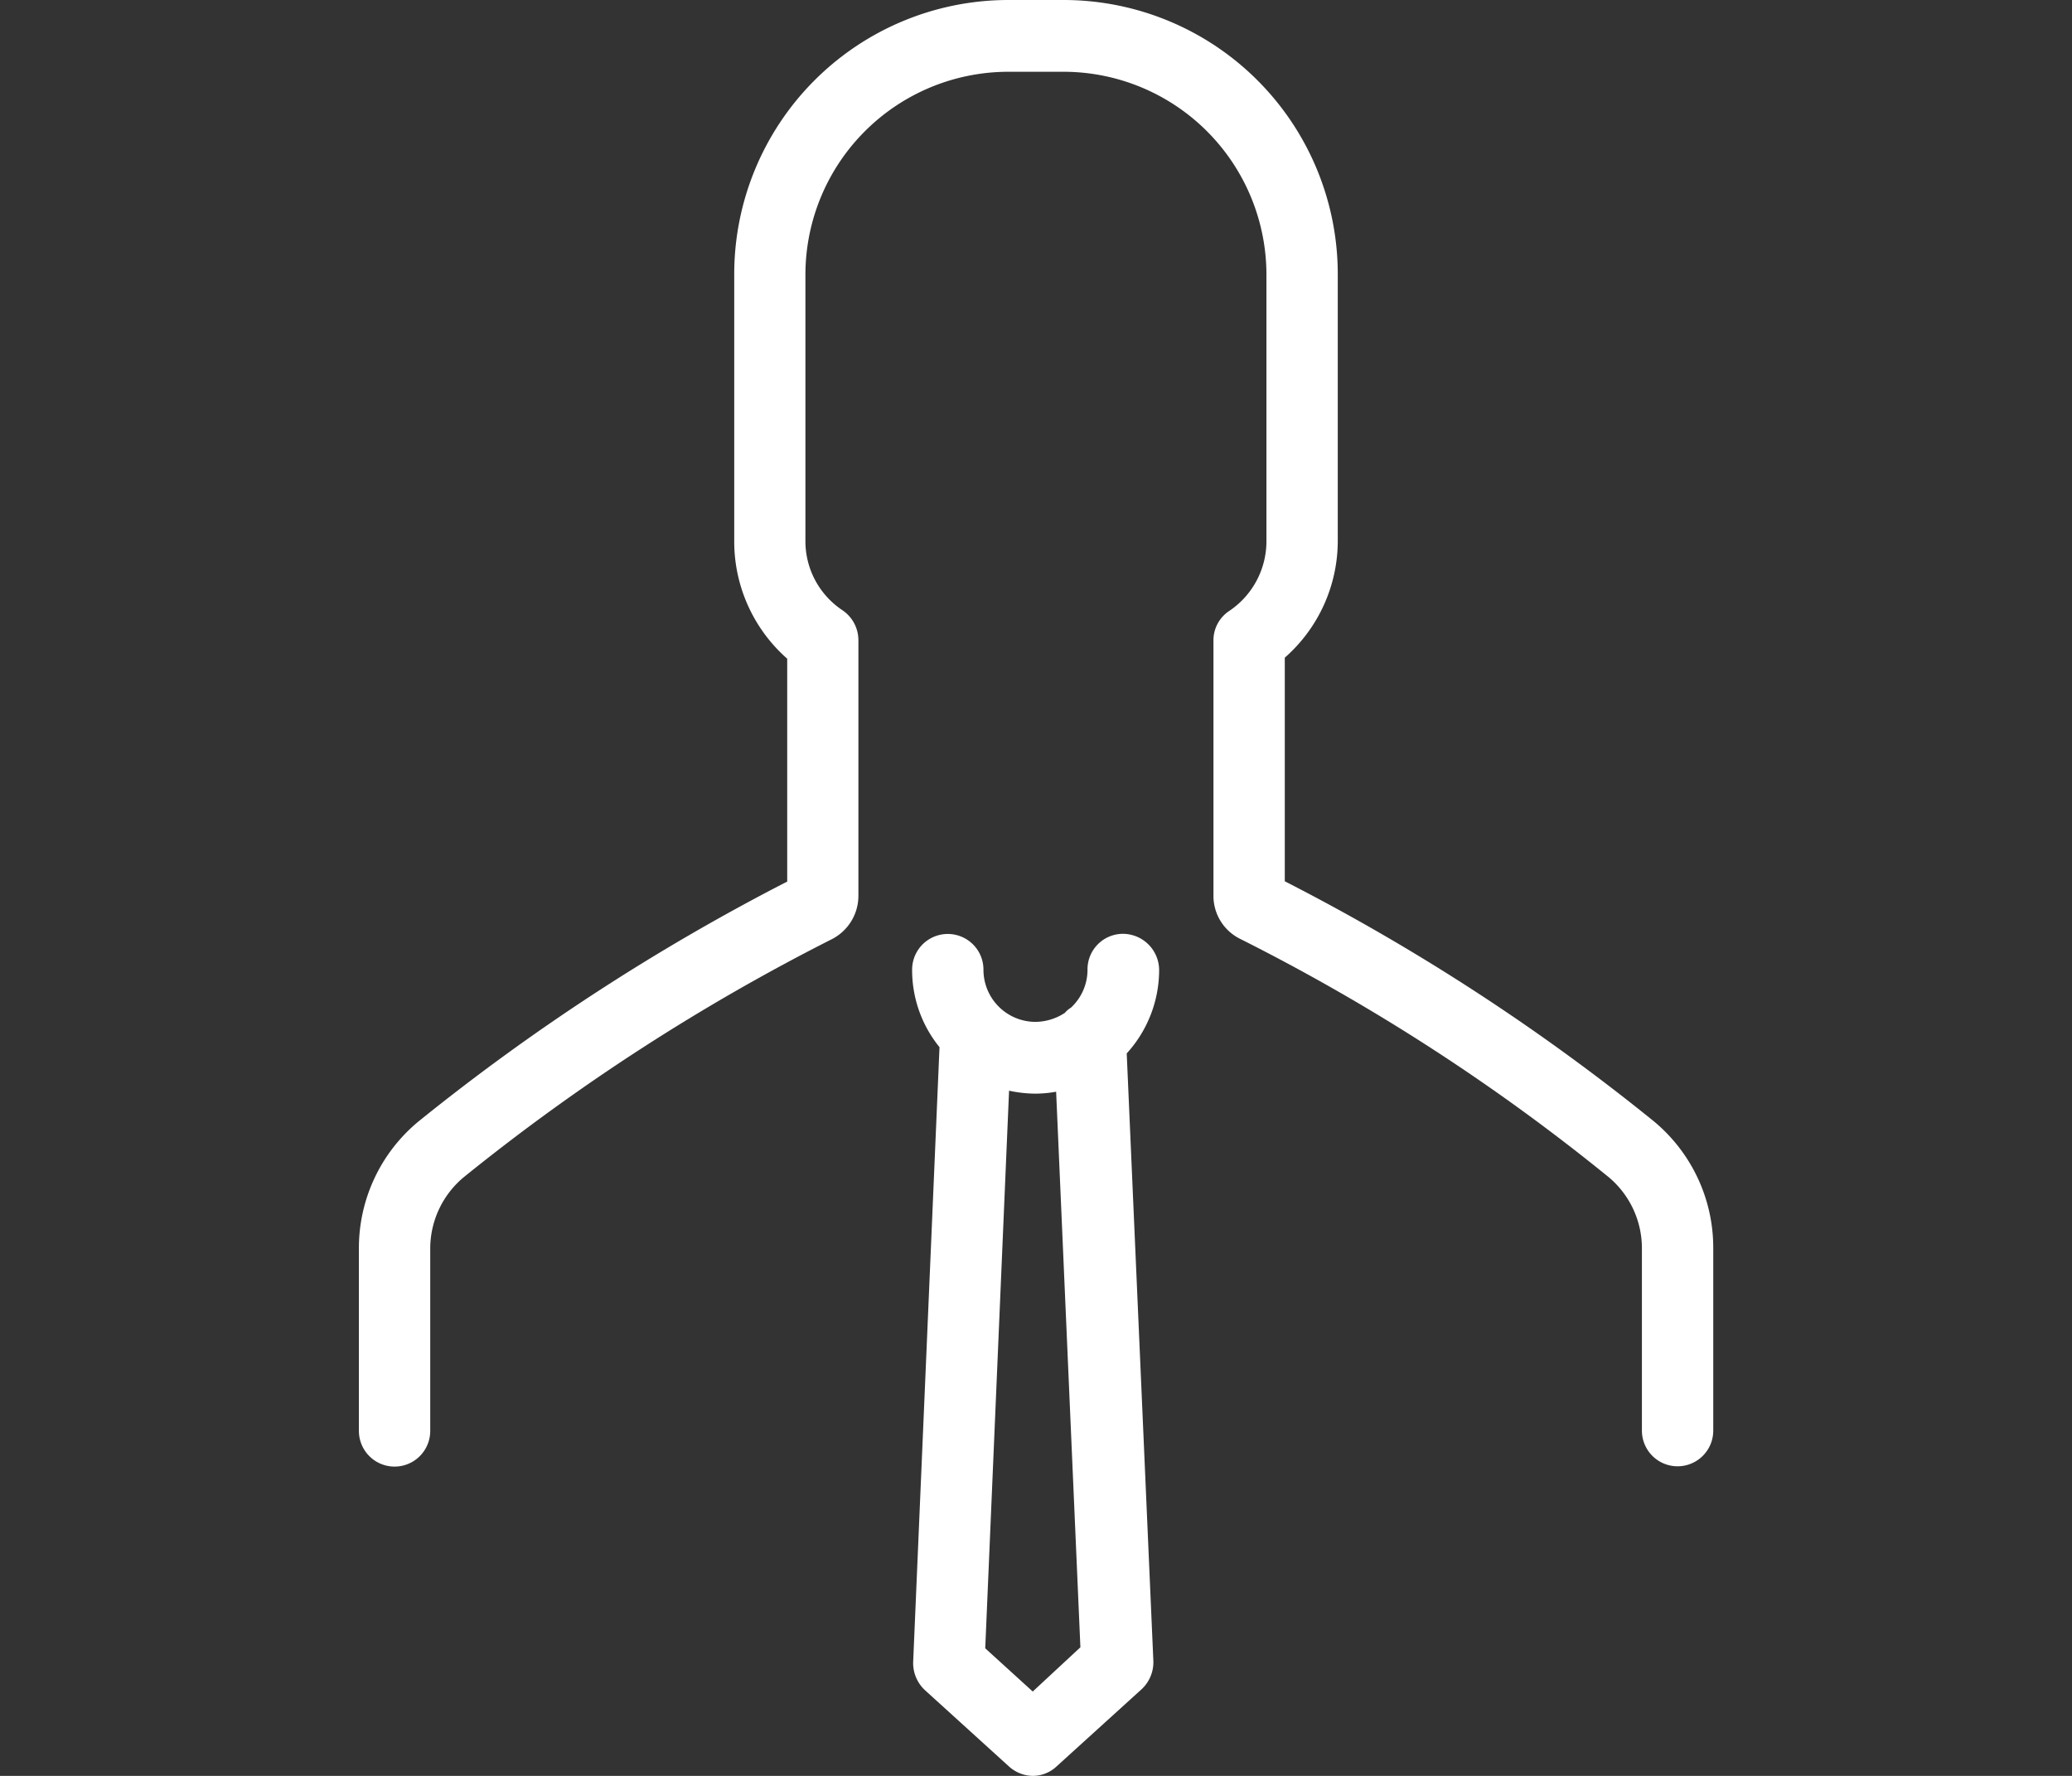 <svg role="img" xmlns="http://www.w3.org/2000/svg" viewBox="0 0 140 120"><rect x="0" y="0" width="140" height="120" fill="#333333" stroke="none"/><defs><style>.cls-1{fill:#fff}</style></defs><title>icon-design</title><path class="cls-1" d="M58 60.55V43.24a2.45 2.45 0 0 0-1.07-2 5.6 5.6 0 0 1-2.51-4.7v-18A13.72 13.72 0 0 1 68.08 4.85h3.84a13.72 13.72 0 0 1 13.65 13.73v18a5.67 5.67 0 0 1-2.51 4.7 2.38 2.38 0 0 0-1.07 2v17.27a3.24 3.24 0 0 0 1.8 2.89 136.64 136.64 0 0 1 24.89 16.09 6.27 6.27 0 0 1 2.26 4.84v12.3a2.41 2.41 0 1 0 4.82 0v-12.3a11.1 11.1 0 0 0-4-8.59 143.09 143.09 0 0 0-24.95-16.23V44.44a10.51 10.51 0 0 0 3.58-7.93V18.58A18.53 18.53 0 0 0 71.92 0h-3.84a18.53 18.53 0 0 0-18.47 18.58v18a10.55 10.55 0 0 0 3.58 7.93v15.06A145.12 145.12 0 0 0 28.25 75.8a11.1 11.1 0 0 0-4 8.6v12.29a2.41 2.41 0 1 0 4.82 0V84.4a6.28 6.28 0 0 1 2.26-4.85 140.16 140.16 0 0 1 24.88-16.09A3.29 3.29 0 0 0 58 60.55z"/><path class="cls-1" d="M75.89 63.1a2.4 2.4 0 0 0-2.41 2.42 3.49 3.49 0 0 1-1.12 2.57 1.69 1.69 0 0 0-.41.35 3.66 3.66 0 0 1-2 .61 3.52 3.52 0 0 1-3.5-3.53 2.41 2.41 0 1 0-4.82 0 8.26 8.26 0 0 0 1.85 5.24l-1.78 41.55a2.5 2.5 0 0 0 .81 1.91l5.66 5.14a2.44 2.44 0 0 0 1.61.64 2.35 2.35 0 0 0 1.61-.64l5.74-5.21a2.49 2.49 0 0 0 .8-1.91l-1.8-41.06a8.37 8.37 0 0 0 2.19-5.63 2.46 2.46 0 0 0-2.43-2.45zm-6.11 51.2l-3.21-2.92 1.61-37.68a8.65 8.65 0 0 0 1.77.2 8.12 8.12 0 0 0 1.41-.13L73 111.31z"/></svg>